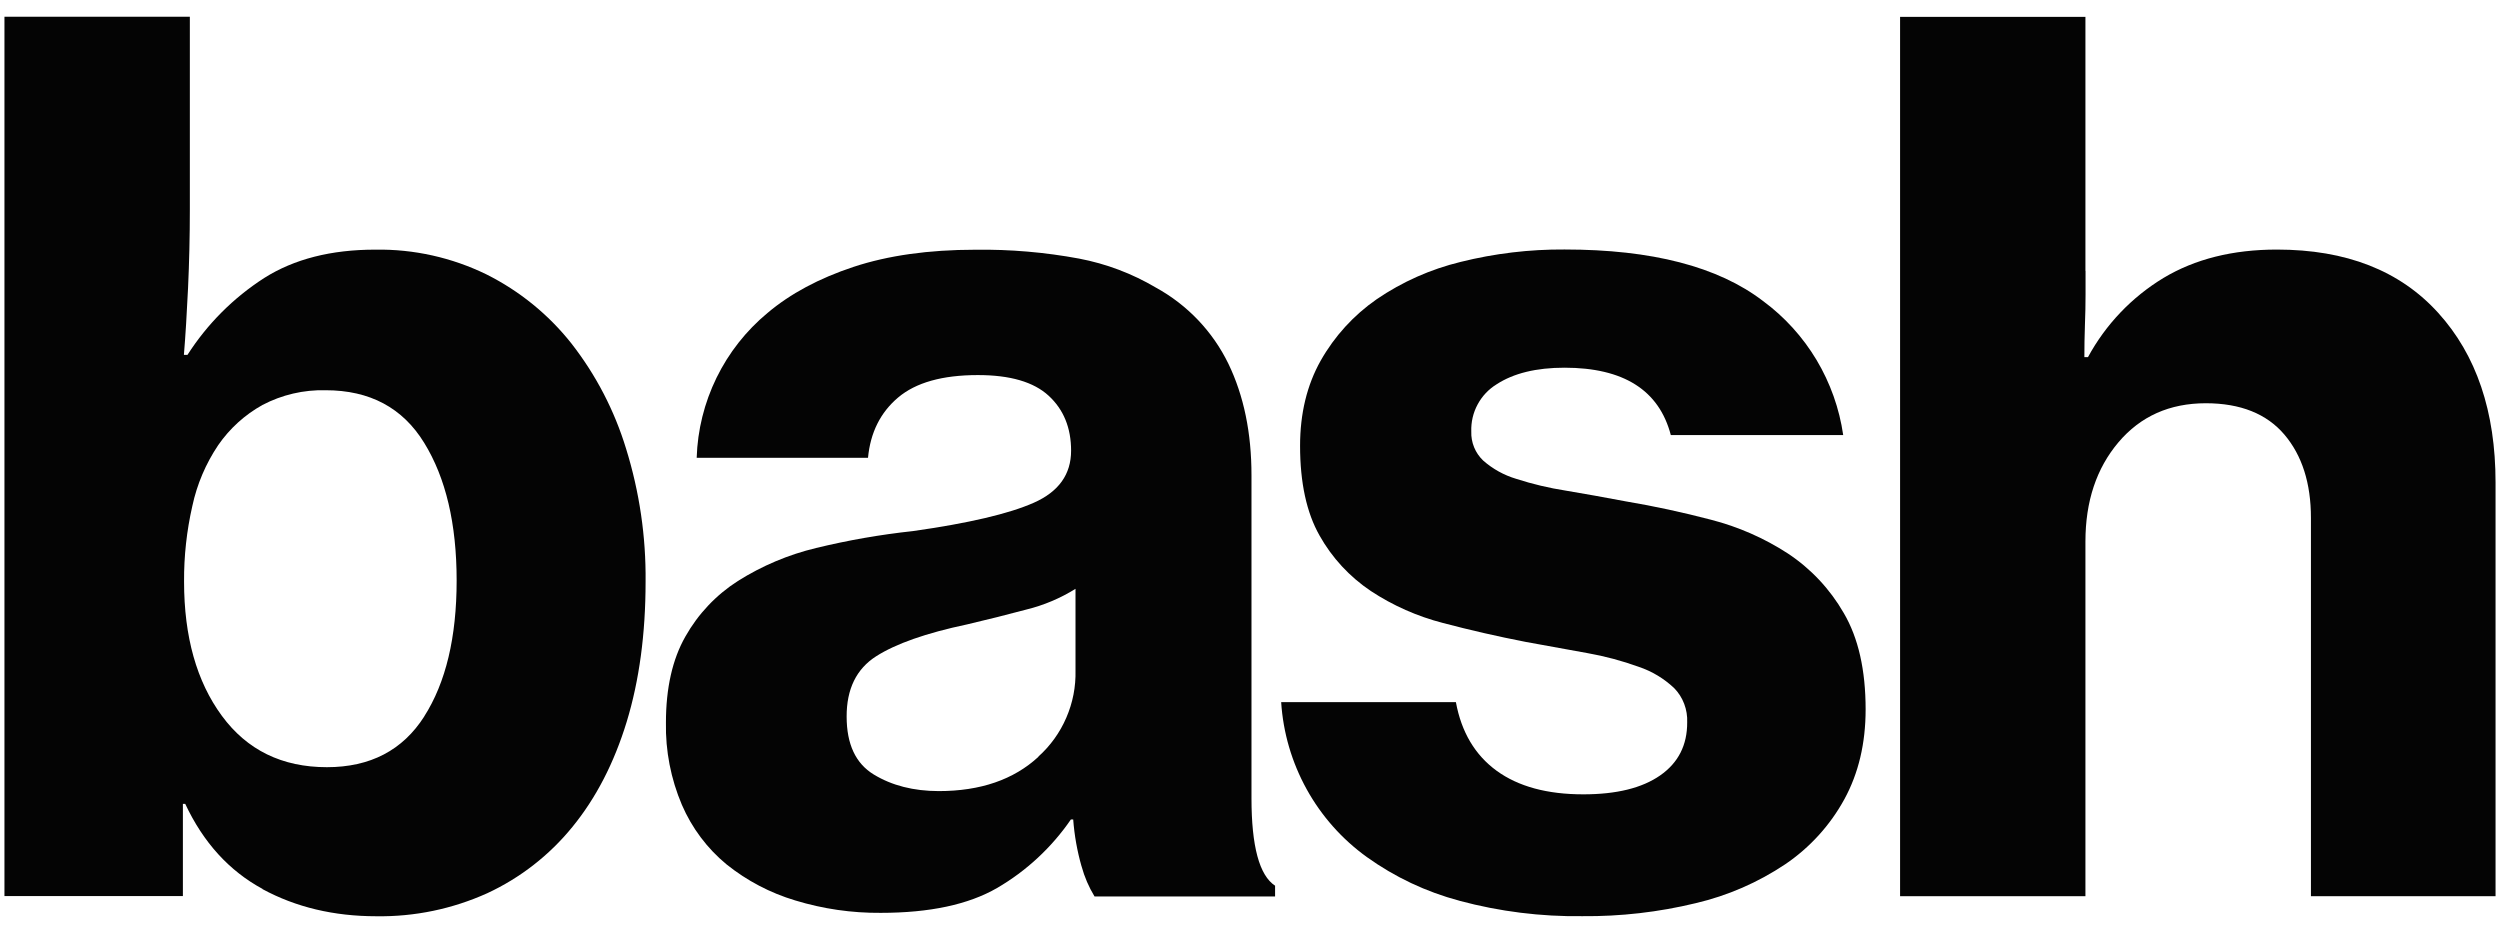 <svg width="64" height="24" viewBox="0 0 64 24" fill="none" xmlns="http://www.w3.org/2000/svg">
<path fill-rule="evenodd" clip-rule="evenodd" d="M4.742 20.579C5.205 21.567 5.865 22.293 6.722 22.757L6.717 22.76C7.574 23.224 8.546 23.456 9.634 23.456C10.613 23.471 11.583 23.269 12.475 22.866C13.319 22.474 14.064 21.894 14.652 21.171C15.257 20.431 15.721 19.533 16.044 18.476C16.366 17.418 16.527 16.224 16.527 14.892C16.539 13.738 16.37 12.59 16.028 11.488C15.731 10.513 15.258 9.6 14.631 8.796C14.044 8.053 13.301 7.449 12.454 7.025C11.569 6.593 10.595 6.375 9.61 6.391C8.478 6.39 7.53 6.632 6.765 7.116C5.976 7.623 5.306 8.294 4.8 9.084H4.708C4.748 8.6 4.783 8.03 4.814 7.374C4.844 6.718 4.86 6.047 4.86 5.361V0.428H0.114V22.939H4.682V20.579H4.742ZM11.69 14.862C11.69 16.315 11.413 17.475 10.859 18.342L10.862 18.34C10.309 19.207 9.477 19.64 8.369 19.64C7.221 19.64 6.324 19.202 5.679 18.324C5.034 17.446 4.712 16.301 4.712 14.889C4.708 14.238 4.779 13.588 4.924 12.953C5.043 12.397 5.268 11.869 5.585 11.397C5.878 10.972 6.266 10.619 6.718 10.368C7.216 10.106 7.773 9.976 8.335 9.99C9.467 9.99 10.308 10.439 10.859 11.336C11.413 12.234 11.69 13.409 11.69 14.862Z" fill="#040404"/>
<path fill-rule="evenodd" clip-rule="evenodd" d="M27.474 20.978C27.504 21.383 27.575 21.783 27.686 22.173L27.688 22.177C27.762 22.449 27.874 22.709 28.02 22.949H32.642V22.674C32.239 22.411 32.038 21.664 32.038 20.434V12.174C32.039 11.084 31.842 10.131 31.448 9.314C31.046 8.486 30.396 7.804 29.59 7.362C28.983 7.003 28.318 6.752 27.625 6.62C26.747 6.457 25.856 6.381 24.964 6.393C23.772 6.394 22.734 6.54 21.851 6.832C20.967 7.125 20.233 7.518 19.648 8.012C19.101 8.466 18.656 9.031 18.343 9.671C18.031 10.31 17.857 11.008 17.835 11.72H22.221C22.282 11.073 22.539 10.559 22.992 10.176C23.446 9.793 24.126 9.602 25.032 9.602C25.858 9.601 26.463 9.778 26.846 10.131C27.229 10.484 27.42 10.953 27.42 11.538C27.42 12.143 27.103 12.587 26.468 12.869C25.833 13.151 24.8 13.394 23.37 13.596C22.535 13.686 21.707 13.831 20.892 14.029C20.183 14.199 19.508 14.484 18.891 14.873C18.333 15.229 17.871 15.718 17.546 16.295C17.214 16.878 17.048 17.613 17.048 18.5C17.034 19.222 17.174 19.939 17.456 20.603C17.712 21.197 18.105 21.722 18.604 22.132C19.124 22.548 19.719 22.86 20.357 23.051C21.067 23.268 21.806 23.375 22.548 23.369C23.799 23.369 24.791 23.157 25.525 22.733C26.277 22.295 26.922 21.696 27.415 20.978H27.474ZM27.298 18.372C27.134 18.753 26.89 19.093 26.581 19.37L26.585 19.373C25.951 19.959 25.099 20.252 24.031 20.252C23.386 20.251 22.831 20.109 22.368 19.827C21.905 19.545 21.674 19.051 21.674 18.345C21.672 17.639 21.924 17.124 22.429 16.801C22.934 16.479 23.709 16.206 24.756 15.985C25.28 15.862 25.788 15.735 26.28 15.603C26.723 15.494 27.145 15.315 27.533 15.074V17.165C27.543 17.58 27.463 17.991 27.298 18.372Z" fill="#040404"/>
<path d="M37.362 23.059C36.51 22.833 35.706 22.453 34.989 21.939C34.355 21.482 33.829 20.889 33.45 20.203C33.071 19.517 32.848 18.757 32.798 17.975H37.271C37.412 18.742 37.76 19.327 38.313 19.731C38.867 20.134 39.608 20.336 40.535 20.335C41.381 20.335 42.036 20.174 42.5 19.851C42.964 19.528 43.194 19.076 43.192 18.493C43.199 18.332 43.173 18.171 43.116 18.02C43.059 17.869 42.972 17.731 42.859 17.616C42.6 17.371 42.291 17.185 41.953 17.071C41.526 16.917 41.087 16.799 40.641 16.72C40.147 16.628 39.618 16.533 39.054 16.432C38.329 16.291 37.624 16.129 36.939 15.948C36.283 15.779 35.66 15.503 35.095 15.131C34.551 14.767 34.1 14.28 33.78 13.709C33.448 13.123 33.282 12.357 33.282 11.412C33.282 10.584 33.458 9.858 33.81 9.232C34.164 8.606 34.654 8.069 35.245 7.659C35.898 7.214 36.625 6.891 37.392 6.705C38.262 6.488 39.156 6.381 40.053 6.387C42.29 6.387 43.983 6.826 45.131 7.704C45.684 8.111 46.15 8.625 46.503 9.214C46.855 9.804 47.088 10.458 47.186 11.138H42.773C42.472 9.989 41.565 9.414 40.053 9.413C39.328 9.413 38.749 9.555 38.315 9.837C38.109 9.963 37.941 10.141 37.827 10.354C37.712 10.566 37.657 10.806 37.665 11.047C37.66 11.185 37.685 11.322 37.737 11.45C37.789 11.578 37.868 11.693 37.968 11.789C38.213 12.005 38.502 12.165 38.814 12.258C39.229 12.392 39.653 12.493 40.084 12.56C40.567 12.641 41.081 12.733 41.625 12.836C42.35 12.958 43.075 13.115 43.801 13.305C44.498 13.484 45.162 13.775 45.766 14.167C46.357 14.557 46.848 15.081 47.201 15.695C47.574 16.331 47.76 17.153 47.76 18.161C47.76 19.029 47.579 19.794 47.217 20.458C46.852 21.126 46.334 21.696 45.705 22.123C45.006 22.591 44.229 22.929 43.411 23.121C42.461 23.351 41.487 23.463 40.509 23.454C39.449 23.468 38.391 23.336 37.366 23.061L37.362 23.059Z" fill="#040404"/>
<path d="M53.39 7.539V6.934L53.387 6.937V0.431H48.642V22.942H53.387V13.863C53.387 12.835 53.669 11.988 54.233 11.322C54.797 10.656 55.543 10.323 56.47 10.323C57.356 10.324 58.026 10.592 58.48 11.125C58.933 11.659 59.16 12.37 59.16 13.259V22.942H63.886V12.351C63.886 10.535 63.396 9.087 62.417 8.008C61.438 6.928 60.062 6.389 58.288 6.389C57.16 6.389 56.193 6.631 55.386 7.115C54.573 7.607 53.905 8.307 53.452 9.143H53.36C53.36 8.877 53.364 8.608 53.374 8.326C53.385 8.043 53.39 7.781 53.39 7.539Z" fill="#040404"/>
</svg>
